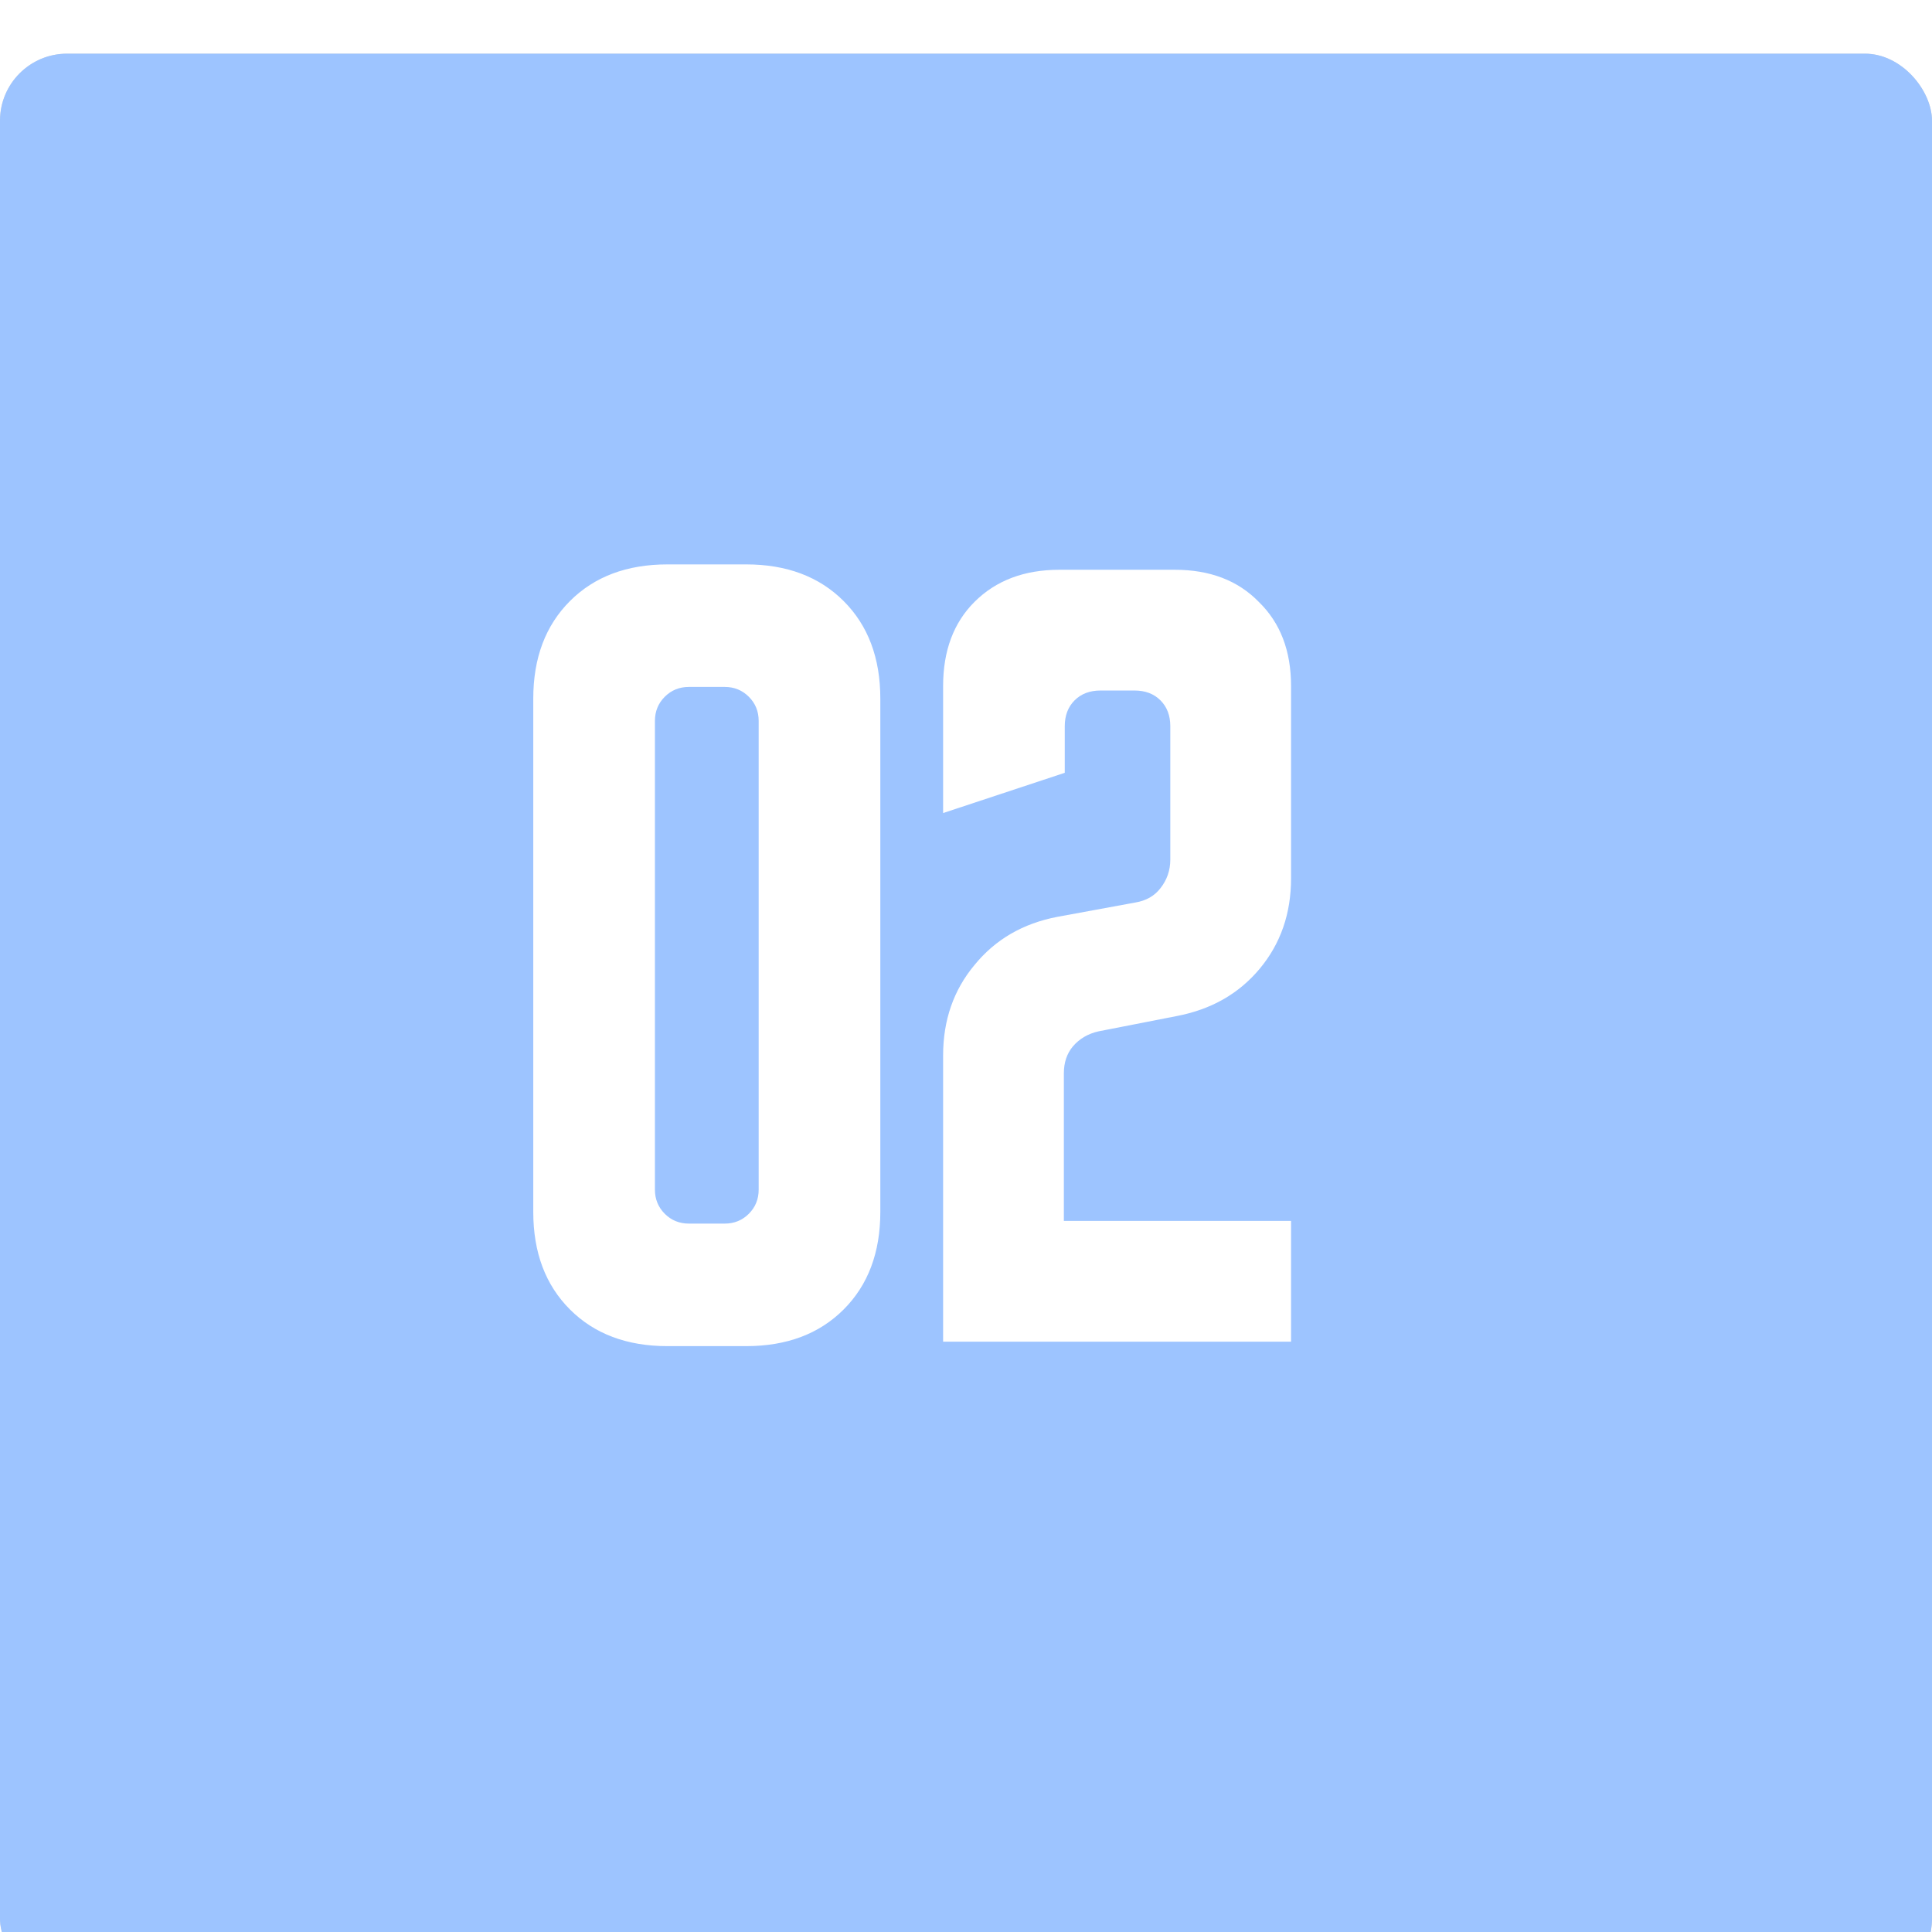 <?xml version="1.0" encoding="UTF-8"?> <svg xmlns="http://www.w3.org/2000/svg" width="144" height="144" viewBox="0 0 144 144" fill="none"> <g filter="url(#filter0_i_14_220)"> <rect width="144" height="144" rx="5" fill="#D9D9D9"></rect> <rect width="144" height="144" rx="5" fill="#9DC4FF"></rect> </g> <path d="M39.747 52.067C39.747 49.044 40.658 46.622 42.481 44.8C44.303 42.978 46.725 42.067 49.747 42.067H55.614C58.636 42.067 61.059 42.978 62.881 44.8C64.703 46.622 65.614 49.044 65.614 52.067V90.333C65.614 93.356 64.703 95.778 62.881 97.6C61.059 99.422 58.636 100.333 55.614 100.333H49.747C46.725 100.333 44.303 99.422 42.481 97.6C40.658 95.778 39.747 93.356 39.747 90.333V52.067ZM51.347 91.2H54.014C54.725 91.2 55.325 90.956 55.814 90.467C56.303 89.978 56.547 89.378 56.547 88.667V53.733C56.547 53.022 56.303 52.422 55.814 51.933C55.325 51.444 54.725 51.2 54.014 51.2H51.347C50.636 51.2 50.036 51.444 49.547 51.933C49.059 52.422 48.814 53.022 48.814 53.733V88.667C48.814 89.378 49.059 89.978 49.547 90.467C50.036 90.956 50.636 91.2 51.347 91.2ZM70.294 78.667C70.294 76.044 71.072 73.8 72.628 71.933C74.183 70.022 76.25 68.822 78.828 68.333L84.628 67.267C85.428 67.133 86.05 66.778 86.494 66.2C86.983 65.578 87.228 64.867 87.228 64.067V54.133C87.228 53.333 86.983 52.689 86.494 52.2C86.005 51.711 85.361 51.467 84.561 51.467H82.028C81.228 51.467 80.583 51.711 80.094 52.2C79.605 52.689 79.361 53.333 79.361 54.133V57.6L70.294 60.6V51.133C70.294 48.511 71.072 46.422 72.628 44.867C74.228 43.267 76.339 42.467 78.961 42.467H87.561C90.183 42.467 92.272 43.267 93.828 44.867C95.428 46.422 96.228 48.511 96.228 51.133V65.467C96.228 68.089 95.45 70.333 93.894 72.2C92.339 74.067 90.272 75.244 87.694 75.733L81.894 76.867C81.094 77.044 80.45 77.422 79.961 78C79.516 78.533 79.294 79.2 79.294 80V91H96.228V100H70.294V78.667Z" fill="white"></path> <defs> <filter id="filter0_i_14_220" x="0" y="0" width="144" height="160" filterUnits="userSpaceOnUse" color-interpolation-filters="sRGB"> <feFlood flood-opacity="0" result="BackgroundImageFix"></feFlood> <feBlend mode="normal" in="SourceGraphic" in2="BackgroundImageFix" result="shape"></feBlend> <feColorMatrix in="SourceAlpha" type="matrix" values="0 0 0 0 0 0 0 0 0 0 0 0 0 0 0 0 0 0 127 0" result="hardAlpha"></feColorMatrix> <feOffset dy="4"></feOffset> <feGaussianBlur stdDeviation="5"></feGaussianBlur> <feComposite in2="hardAlpha" operator="arithmetic" k2="-1" k3="1"></feComposite> <feColorMatrix type="matrix" values="0 0 0 0 1 0 0 0 0 1 0 0 0 0 1 0 0 0 0.25 0"></feColorMatrix> <feBlend mode="normal" in2="shape" result="effect1_innerShadow_14_220"></feBlend> </filter> </defs> </svg> 